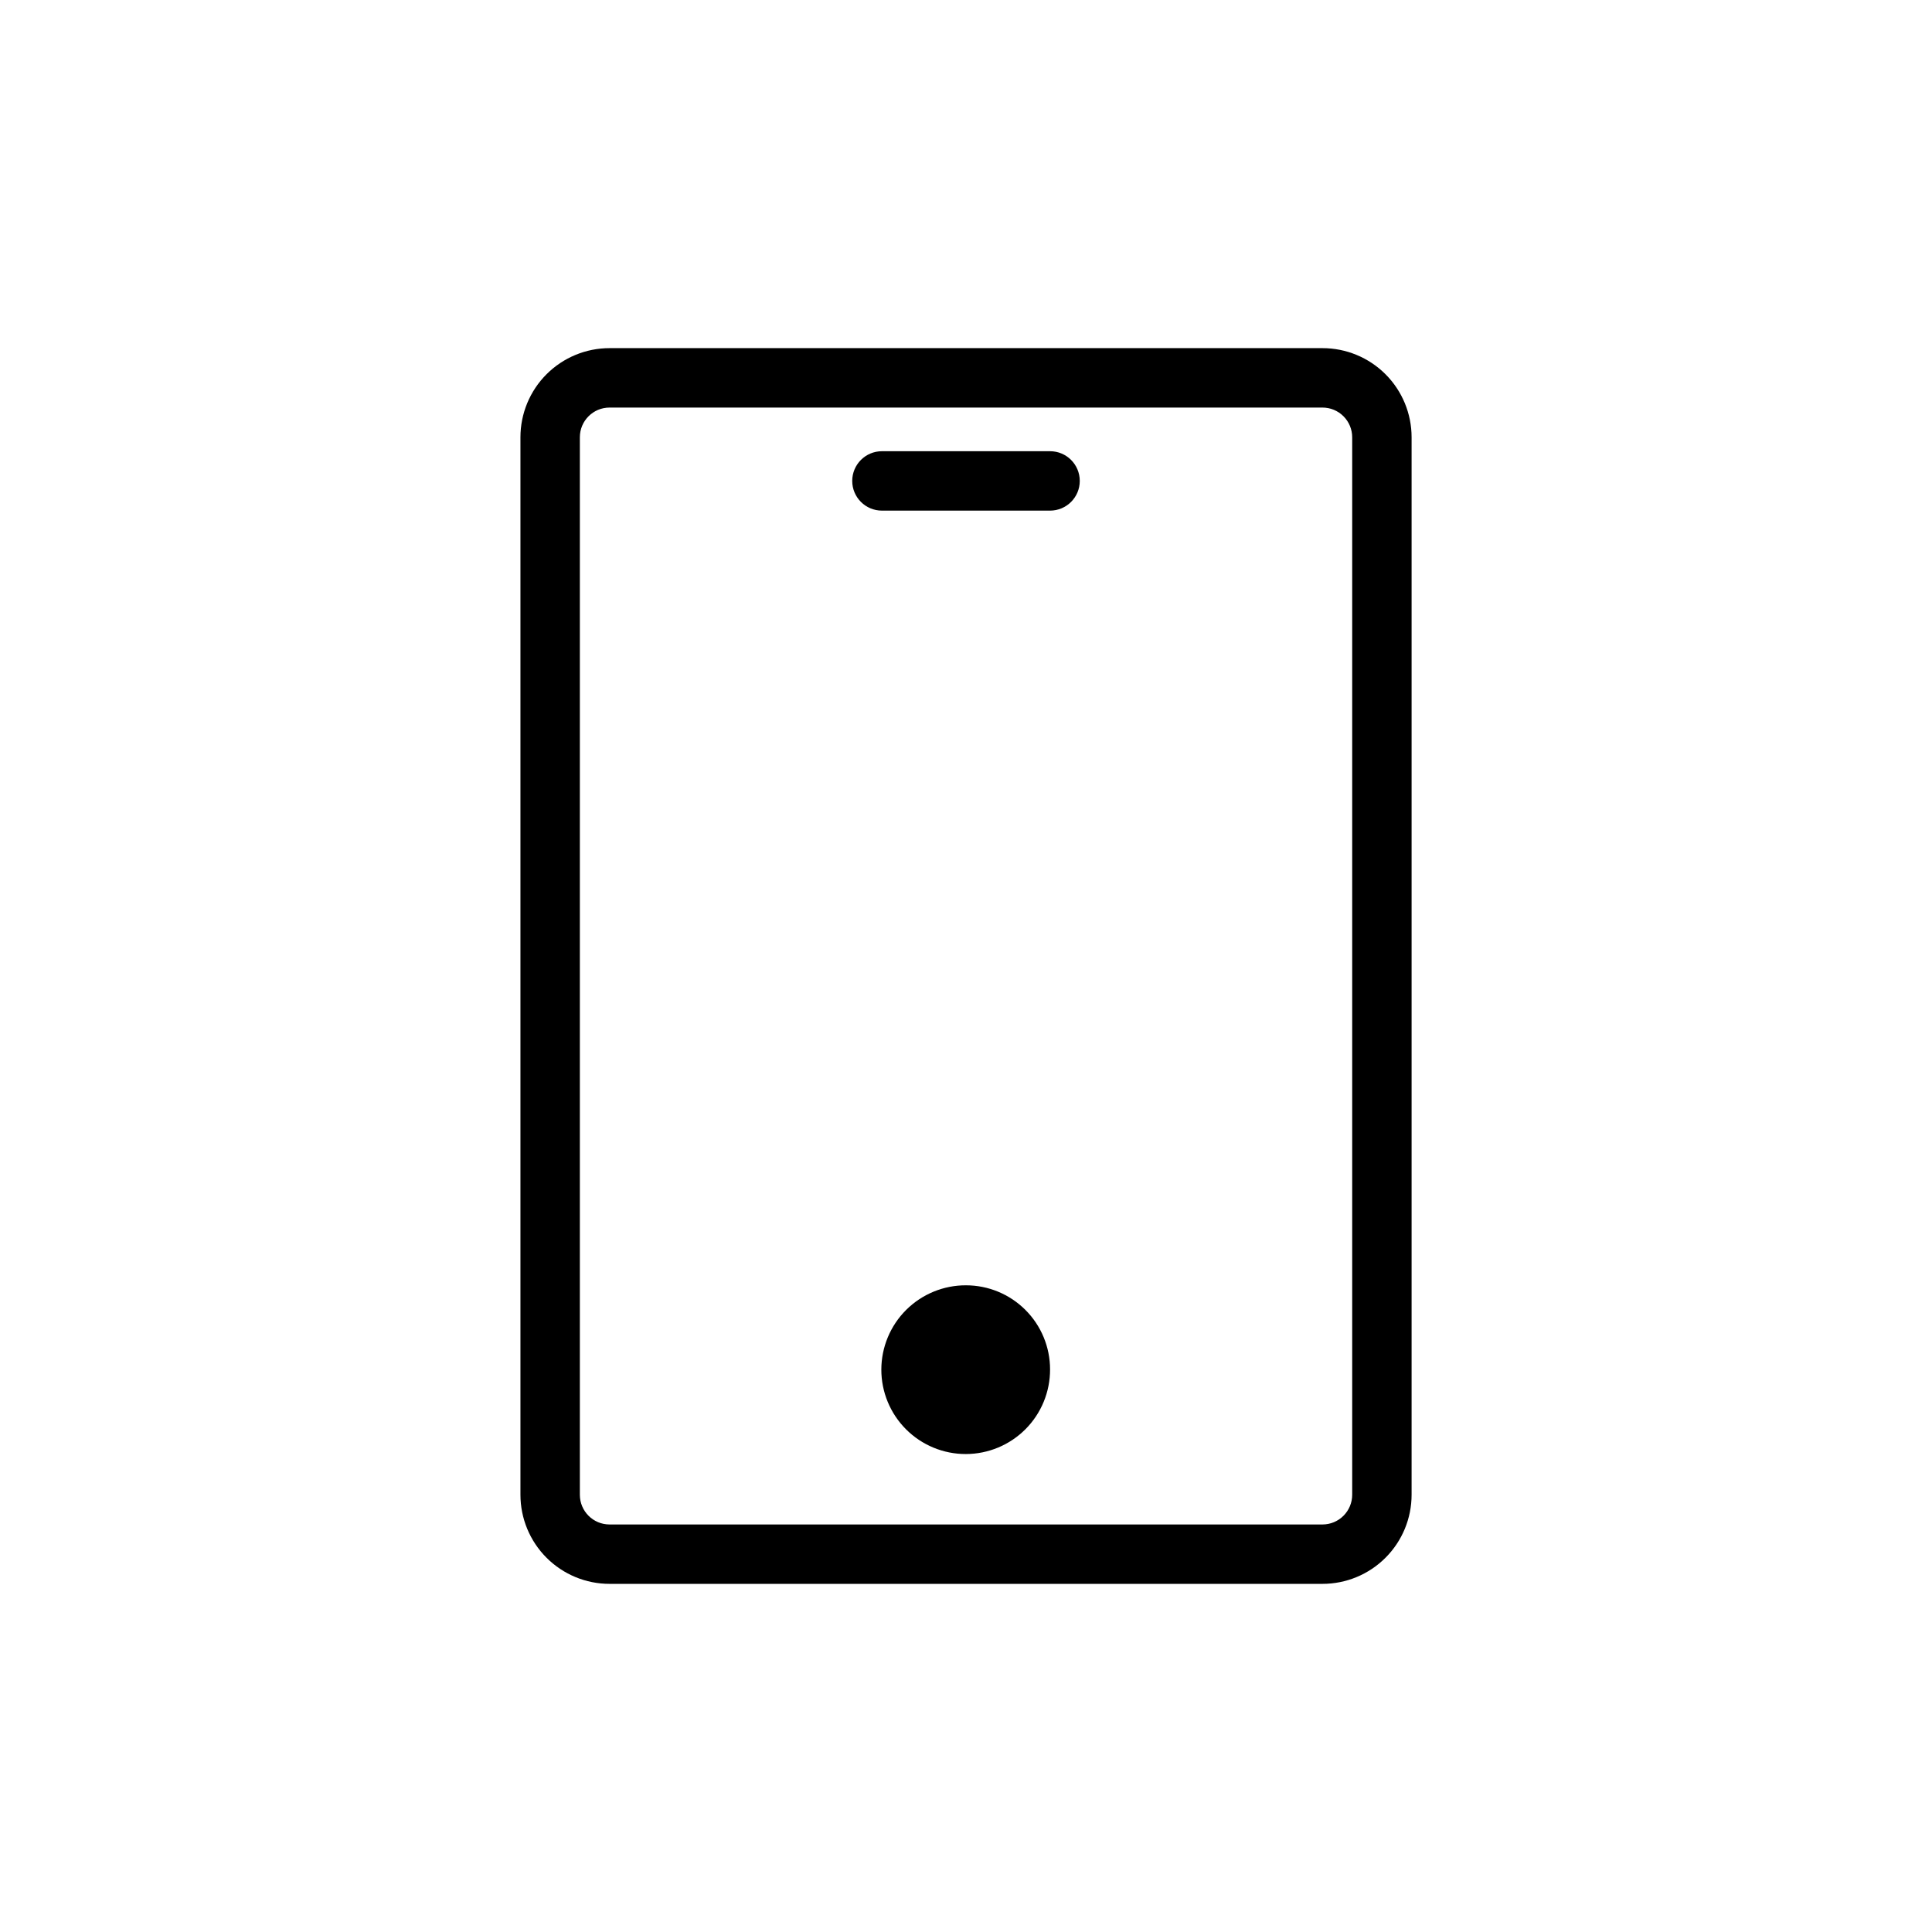 <?xml version="1.0" encoding="UTF-8"?>
<!-- Uploaded to: SVG Repo, www.svgrepo.com, Generator: SVG Repo Mixer Tools -->
<svg fill="#000000" width="800px" height="800px" version="1.1" viewBox="144 144 512 512" xmlns="http://www.w3.org/2000/svg">
 <g>
  <path d="m305.54 563.74h188.93c6.266 0 12.273-2.488 16.699-6.918 4.43-4.43 6.918-10.438 6.918-16.699v-280.25c0-6.262-2.488-12.27-6.918-16.699-4.426-4.426-10.434-6.914-16.699-6.914h-188.93c-6.266 0-12.27 2.488-16.699 6.914-4.43 4.43-6.918 10.438-6.918 16.699v280.25c0 6.262 2.488 12.27 6.918 16.699 4.43 4.43 10.434 6.918 16.699 6.918zm-7.871-303.86c0-4.348 3.523-7.871 7.871-7.871h188.93c2.09 0 4.094 0.828 5.566 2.305 1.477 1.477 2.309 3.481 2.309 5.566v280.25c0 2.086-0.832 4.09-2.309 5.566-1.473 1.477-3.477 2.305-5.566 2.305h-188.93c-4.348 0-7.871-3.523-7.871-7.871z"/>
  <path d="m400 484.62c-5.941-0.02-11.641 2.324-15.852 6.512-4.207 4.191-6.578 9.883-6.586 15.82s2.352 11.637 6.551 15.836c4.199 4.199 9.895 6.555 15.832 6.547 5.938-0.008 11.629-2.375 15.82-6.586 4.188-4.207 6.531-9.91 6.512-15.848 0-5.91-2.348-11.578-6.527-15.754-4.176-4.18-9.844-6.527-15.75-6.527z"/>
  <path d="m377.72 279.32h44.559c4.348 0 7.871-3.523 7.871-7.871 0-4.348-3.523-7.871-7.871-7.871h-44.559c-4.344 0-7.871 3.523-7.871 7.871 0 4.348 3.527 7.871 7.871 7.871z"/>
 </g>
</svg>
